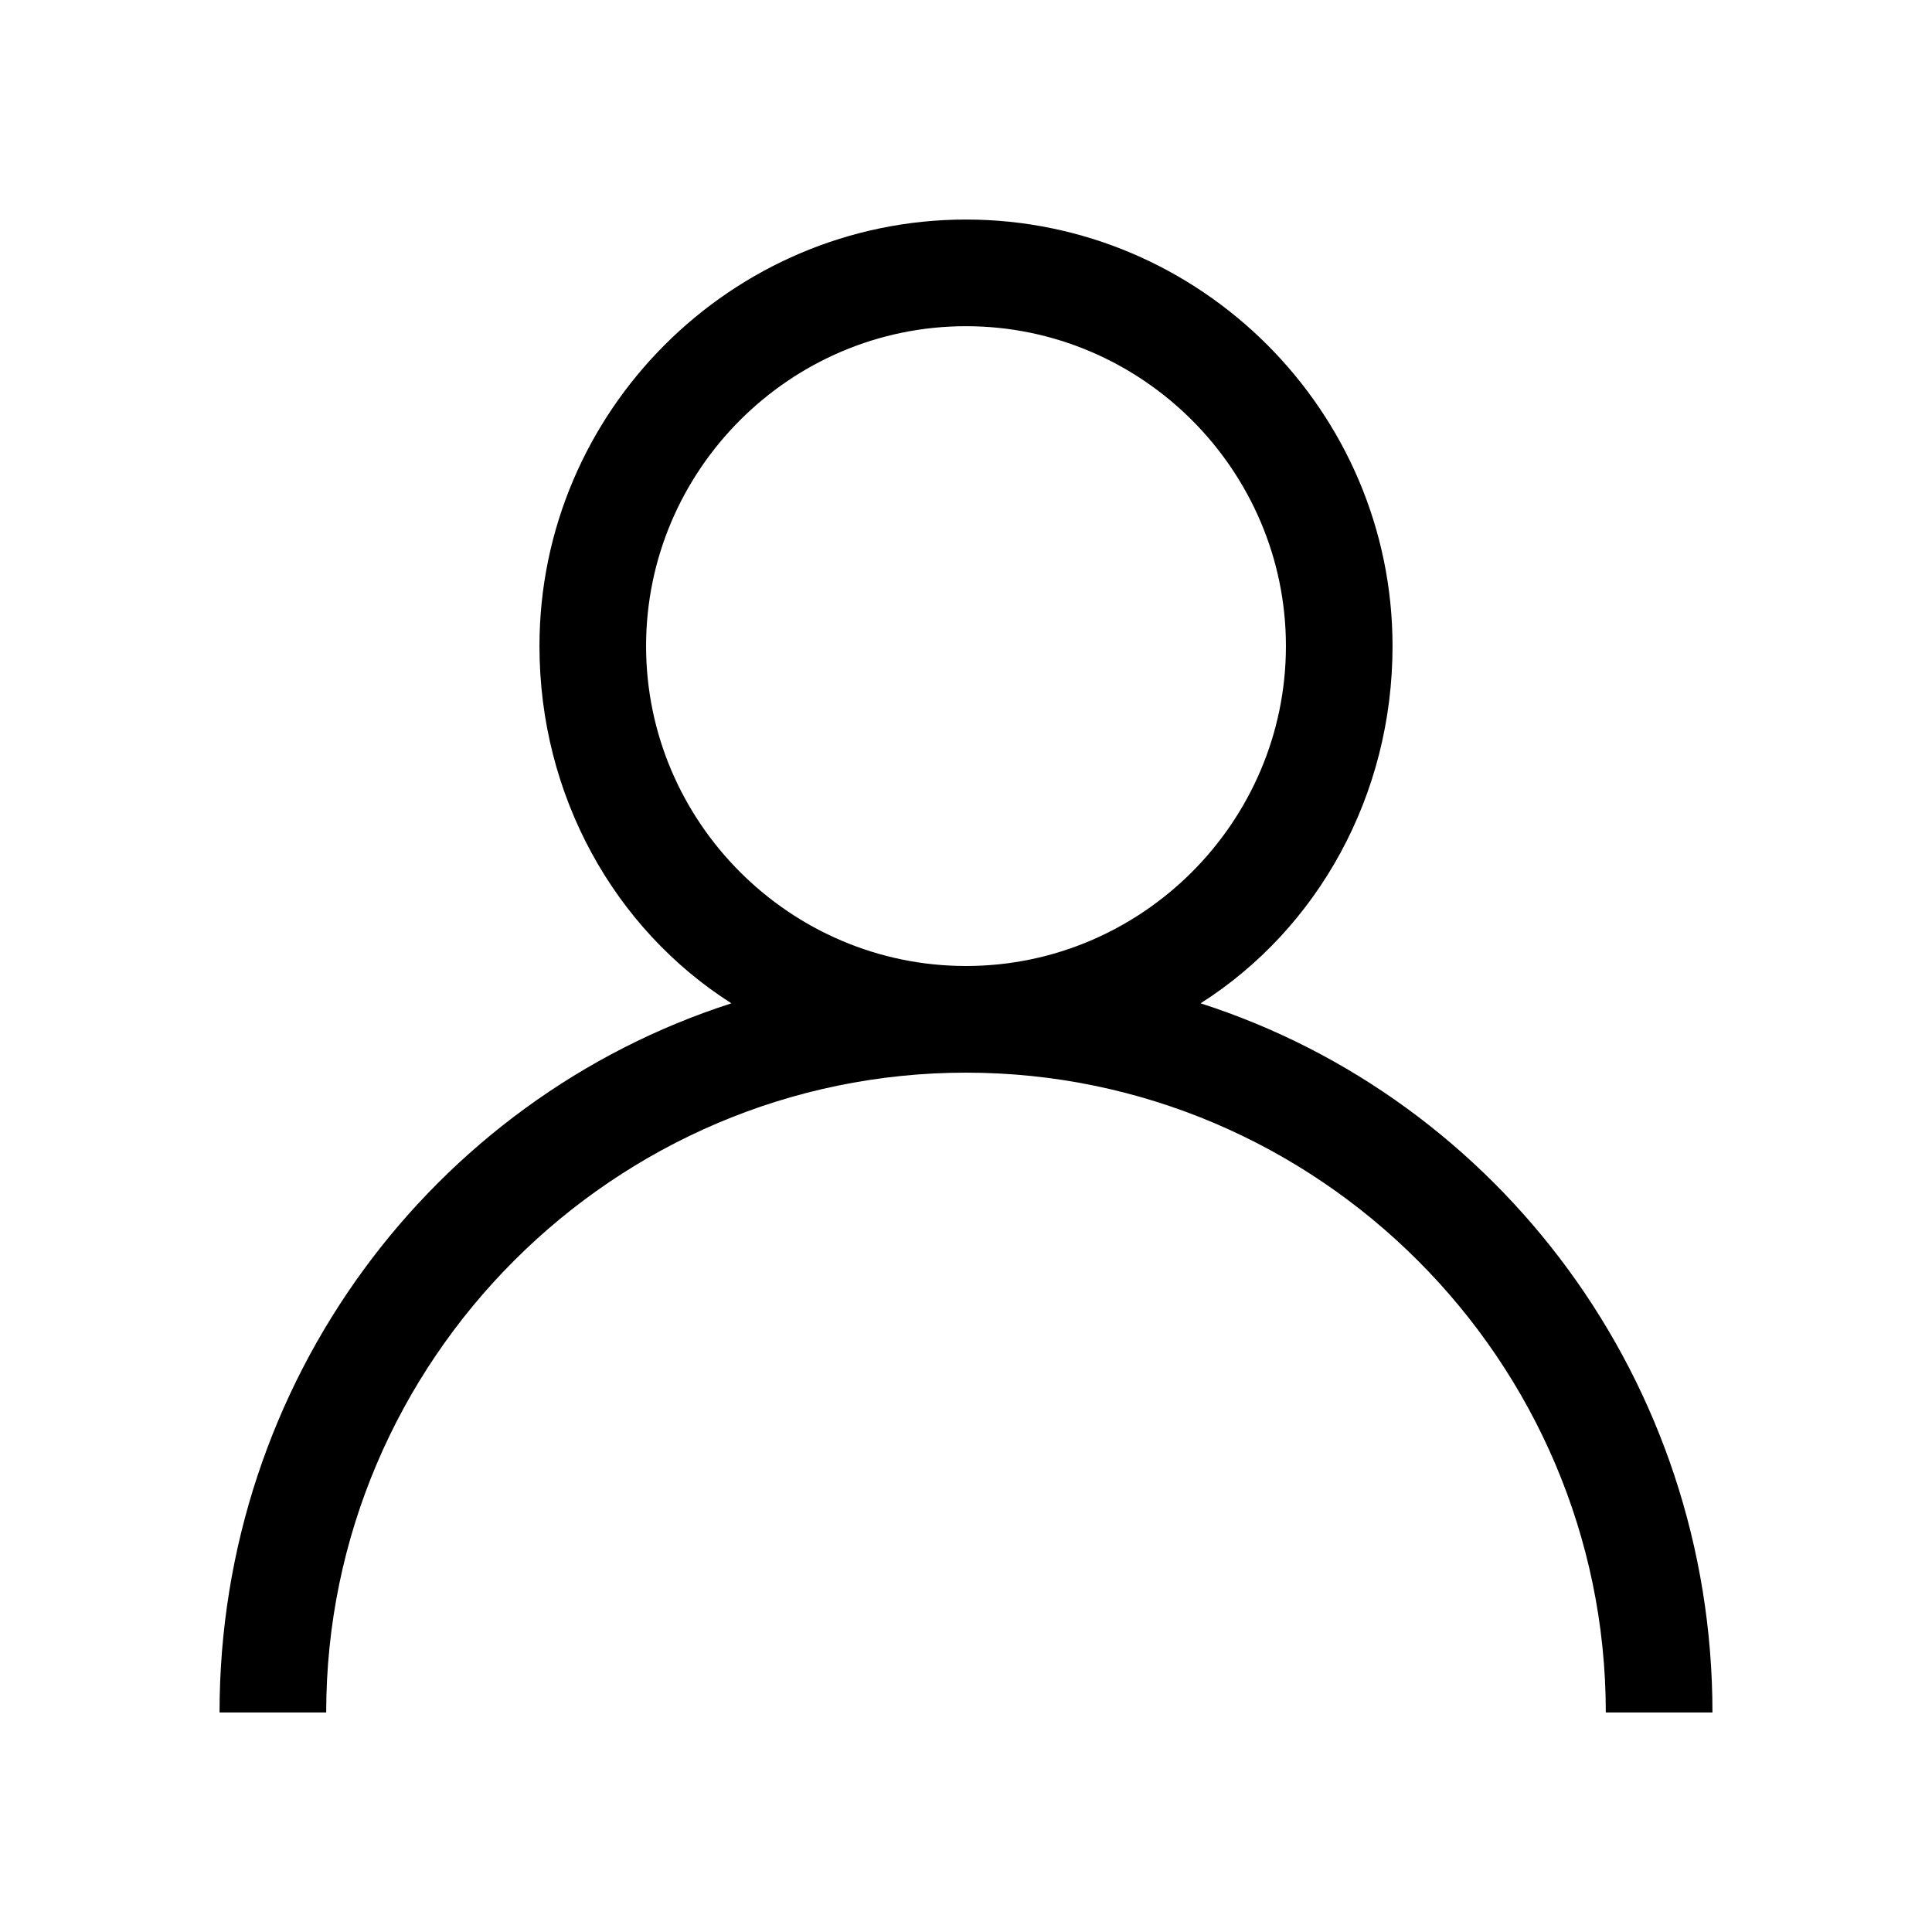 <svg width="44" height="44" viewBox="0 0 44 44" fill="none" xmlns="http://www.w3.org/2000/svg">
<path d="M27.343 22.85C30.014 21.15 31.714 18.114 31.714 14.714C31.714 9.371 27.343 5 22 5C16.657 5 12.286 9.371 12.286 14.714C12.286 18.114 13.986 21.15 16.657 22.85C9.857 25.036 5 31.471 5 39H7.429C7.429 30.986 13.986 24.429 22 24.429C30.014 24.429 36.571 30.986 36.571 39H39C39 31.471 34.143 25.036 27.343 22.85ZM22 22C17.993 22 14.714 18.721 14.714 14.714C14.714 10.707 17.993 7.429 22 7.429C26.007 7.429 29.286 10.707 29.286 14.714C29.286 18.721 26.007 22 22 22Z" fill="#363636" style="fill:#363636;fill:color(display-p3 0.212 0.212 0.212);fill-opacity:1;"/>
</svg>
